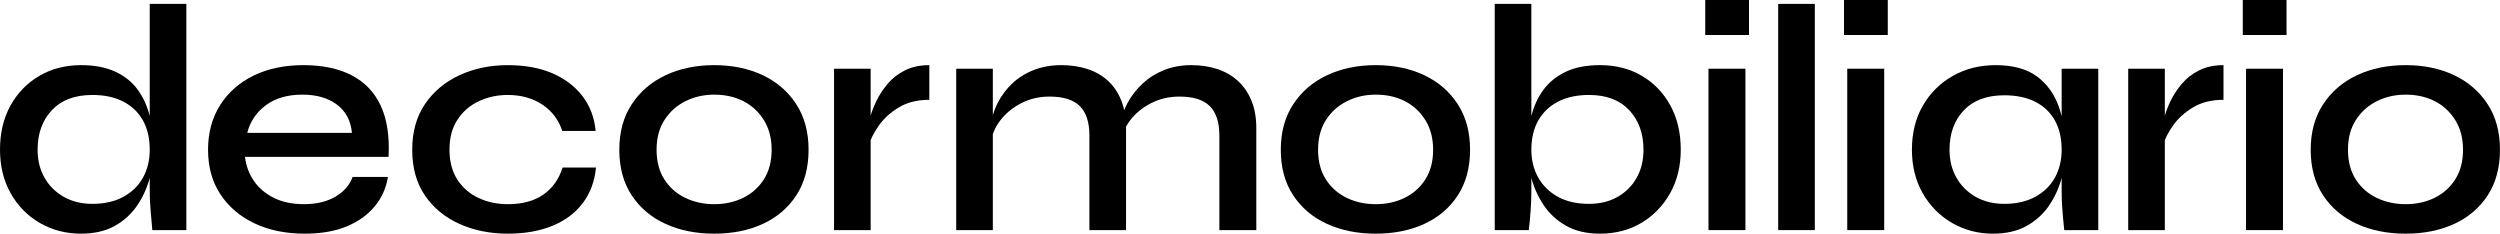 <svg xmlns="http://www.w3.org/2000/svg" xmlns:xlink="http://www.w3.org/1999/xlink" xmlns:serif="http://www.serif.com/" width="100%" height="100%" viewBox="0 0 2909 272" xml:space="preserve" style="fill-rule:evenodd;clip-rule:evenodd;stroke-linejoin:round;stroke-miterlimit:2;">    <g transform="matrix(1,0,0,1,-6795.52,-1364.05)">        <g transform="matrix(1,0,0,1,6750,0)">            <g transform="matrix(1,0,0,1,219.746,1635.95)">                <path d="M0,-267.37L42.614,-267.37L42.614,-4.149L3.018,-4.149C2.512,-9.929 1.886,-17.094 1.132,-25.643C0.377,-34.187 0,-41.983 0,-49.024L0,-267.37ZM-66.747,-34.695C-52.67,-34.695 -40.604,-37.457 -30.544,-42.99C-20.492,-48.518 -12.886,-56.001 -7.73,-65.429C-2.58,-74.857 0,-85.605 0,-97.671C0,-110.993 -2.639,-122.373 -7.918,-131.8C-13.199,-141.228 -20.805,-148.516 -30.734,-153.672C-40.668,-158.822 -52.67,-161.402 -66.747,-161.402C-87.111,-161.402 -102.827,-155.493 -113.886,-143.679C-124.952,-131.859 -130.478,-116.526 -130.478,-97.671C-130.478,-85.351 -127.781,-74.479 -122.371,-65.052C-116.968,-55.624 -109.49,-48.205 -99.934,-42.802C-90.381,-37.393 -79.322,-34.695 -66.747,-34.695M-79.946,0C-97.547,0 -113.508,-4.149 -127.84,-12.444C-142.169,-20.741 -153.482,-32.242 -161.779,-46.951C-170.075,-61.658 -174.223,-78.563 -174.223,-97.671C-174.223,-117.281 -170.141,-134.439 -161.967,-149.146C-153.801,-163.855 -142.611,-175.356 -128.405,-183.653C-114.204,-191.948 -98.048,-196.097 -79.946,-196.097C-64.109,-196.097 -50.72,-193.515 -39.784,-188.367C-28.848,-183.211 -20.174,-176.17 -13.764,-167.248C-7.353,-158.321 -2.703,-147.951 0.19,-136.137C3.077,-124.317 4.526,-111.494 4.526,-97.671C4.526,-87.113 3.018,-76.177 0,-64.864C-3.016,-53.55 -7.794,-42.99 -14.329,-33.185C-20.87,-23.382 -29.543,-15.398 -40.35,-9.24C-51.162,-3.083 -64.361,0 -79.946,0" style="fill-rule:nonzero;"></path>            </g>        </g>        <g transform="matrix(1,0,0,1,6750,0)">            <g transform="matrix(1,0,0,1,397.339,1601.63)">                <path d="M0,-127.462C-17.347,-127.462 -31.553,-123.313 -42.614,-115.018C-53.679,-106.721 -60.846,-96.032 -64.109,-82.964L57.697,-82.964C56.436,-97.041 50.656,-107.977 40.35,-115.771C30.038,-123.562 16.592,-127.462 0,-127.462M58.452,-31.677L99.556,-31.677C97.54,-18.855 92.451,-7.478 84.282,2.451C76.11,12.387 65.239,20.176 51.663,25.832C38.087,31.489 21.743,34.317 2.639,34.317C-19.233,34.317 -38.595,30.358 -55.436,22.439C-72.282,14.519 -85.546,3.27 -95.22,-11.313C-104.902,-25.891 -109.739,-43.237 -109.739,-63.353C-109.739,-83.211 -105.025,-100.558 -95.597,-115.396C-86.17,-130.226 -73.161,-141.662 -56.566,-149.711C-39.974,-157.754 -20.741,-161.779 1.131,-161.779C23.503,-161.779 42.294,-157.82 57.509,-149.901C72.717,-141.981 83.966,-130.161 91.259,-114.453C98.549,-98.737 101.565,-78.939 100.309,-55.058L-66.749,-55.058C-65.493,-44.498 -61.976,-35.07 -56.191,-26.775C-50.409,-18.478 -42.614,-11.937 -32.809,-7.165C-23.004,-2.386 -11.444,0 1.886,0C16.462,0 28.718,-2.952 38.654,-8.862C48.582,-14.766 55.182,-22.372 58.452,-31.677" style="fill-rule:nonzero;"></path>            </g>        </g>        <g transform="matrix(1,0,0,1,6750,0)">            <g transform="matrix(1,0,0,1,738.994,1516.78)">                <path d="M0,42.237C-1.508,58.329 -6.664,72.157 -15.46,83.719C-24.263,95.284 -36.078,104.082 -50.91,110.117C-65.745,116.151 -82.964,119.167 -102.573,119.167C-123.19,119.167 -141.922,115.396 -158.761,107.854C-175.608,100.311 -188.996,89.317 -198.925,74.857C-208.859,60.402 -213.82,42.614 -213.82,21.496C-213.82,0.632 -208.859,-17.093 -198.925,-31.677C-188.996,-46.255 -175.608,-57.445 -158.761,-65.239C-141.922,-73.03 -123.19,-76.93 -102.573,-76.93C-82.964,-76.93 -65.869,-73.847 -51.285,-67.69C-36.709,-61.527 -24.954,-52.731 -16.027,-41.292C-7.106,-29.85 -1.886,-16.215 -0.376,-0.377L-39.219,-0.377C-43.496,-13.445 -51.285,-23.693 -62.599,-31.111C-73.912,-38.523 -87.241,-42.235 -102.573,-42.235C-114.893,-42.235 -126.206,-39.784 -136.512,-34.883C-146.824,-29.979 -155.057,-22.814 -161.214,-13.387C-167.377,-3.959 -170.452,7.673 -170.452,21.496C-170.452,35.325 -167.377,46.951 -161.214,56.379C-155.057,65.806 -146.824,72.912 -136.512,77.685C-126.206,82.463 -114.893,84.85 -102.573,84.85C-85.733,84.85 -71.967,81.143 -61.28,73.726C-50.597,66.313 -43.119,55.813 -38.841,42.237L0,42.237Z" style="fill-rule:nonzero;"></path>            </g>        </g>        <g transform="matrix(1,0,0,1,6750,0)">            <g transform="matrix(1,0,0,1,876.637,1474.17)">                <path d="M0,127.462C12.315,127.462 23.505,125.011 33.562,120.11C43.616,115.206 51.665,108.041 57.699,98.614C63.731,89.186 66.749,77.685 66.749,64.108C66.749,50.786 63.731,39.283 57.699,29.603C51.665,19.927 43.681,12.575 33.752,7.542C23.818,2.515 12.569,-0 0,-0C-12.066,-0 -23.192,2.515 -33.374,7.542C-43.555,12.575 -51.729,19.863 -57.887,29.414C-64.05,38.972 -67.125,50.532 -67.125,64.108C-67.125,77.685 -64.108,89.186 -58.074,98.614C-52.04,108.041 -43.933,115.206 -33.75,120.11C-23.569,125.011 -12.32,127.462 0,127.462M0,161.779C-21.118,161.779 -39.974,158.008 -56.566,150.466C-73.159,142.924 -86.299,131.865 -95.973,117.281C-105.655,102.703 -110.492,84.978 -110.492,64.108C-110.492,43.496 -105.655,25.832 -95.973,11.124C-86.299,-3.583 -73.159,-14.832 -56.566,-22.627C-39.974,-30.417 -21.118,-34.317 0,-34.317C21.118,-34.317 39.909,-30.417 56.379,-22.627C72.842,-14.832 85.851,-3.583 95.41,11.124C104.961,25.832 109.739,43.496 109.739,64.108C109.739,84.978 104.961,102.703 95.41,117.281C85.851,131.865 72.842,142.924 56.379,150.466C39.909,158.008 21.118,161.779 0,161.779" style="fill-rule:nonzero;"></path>            </g>        </g>        <g transform="matrix(1,0,0,1,6750,0)">            <g transform="matrix(1,0,0,1,1126.87,1591.45)">                <path d="M0,-111.245C-13.83,-111.245 -25.586,-108.352 -35.26,-102.572C-44.942,-96.787 -52.736,-89.751 -58.641,-81.454C-64.55,-73.159 -68.511,-65.239 -70.52,-57.697L-70.898,-78.815C-70.898,-81.577 -70.143,-85.79 -68.635,-91.447C-67.126,-97.104 -64.74,-103.327 -61.47,-110.115C-58.205,-116.902 -53.869,-123.501 -48.459,-129.913C-43.056,-136.324 -36.332,-141.539 -28.283,-145.562C-20.24,-149.582 -10.812,-151.596 0,-151.596L0,-111.245ZM-110.87,-147.448L-68.258,-147.448L-68.258,40.351L-110.87,40.351L-110.87,-147.448Z" style="fill-rule:nonzero;"></path>            </g>        </g>        <g transform="matrix(1,0,0,1,6750,0)">            <g transform="matrix(1,0,0,1,1431.57,1631.8)">                <path d="M0,-191.948C11.059,-191.948 21.176,-190.44 30.357,-187.422C39.53,-184.406 47.514,-179.815 54.303,-173.658C61.091,-167.495 66.37,-159.829 70.141,-150.654C73.912,-141.475 75.797,-130.727 75.797,-118.412L75.797,0L32.807,0L32.807,-110.115C32.807,-125.448 29.095,-136.825 21.684,-144.244C14.265,-151.656 2.51,-155.368 -13.576,-155.368C-25.645,-155.368 -36.709,-152.788 -46.763,-147.638C-56.82,-142.482 -64.928,-135.818 -71.085,-127.652C-77.248,-119.478 -80.832,-110.615 -81.833,-101.064L-82.588,-122.183C-81.333,-131.233 -78.44,-139.908 -73.914,-148.203C-69.39,-156.5 -63.543,-163.978 -56.379,-170.642C-49.214,-177.3 -40.858,-182.52 -31.301,-186.291C-21.75,-190.063 -11.313,-191.948 0,-191.948M-151.221,-191.948C-140.162,-191.948 -129.979,-190.44 -120.675,-187.422C-111.378,-184.406 -103.394,-179.815 -96.73,-173.658C-90.072,-167.495 -84.916,-159.829 -81.268,-150.654C-77.626,-141.475 -75.799,-130.727 -75.799,-118.412L-75.799,0L-118.414,0L-118.414,-110.115C-118.414,-125.448 -122.126,-136.825 -129.537,-144.244C-136.956,-151.656 -148.711,-155.368 -164.797,-155.368C-176.865,-155.368 -187.866,-152.788 -197.794,-147.638C-207.728,-142.482 -215.836,-135.818 -222.119,-127.652C-228.405,-119.478 -232.053,-110.615 -233.054,-101.064L-233.432,-121.428C-232.176,-130.727 -229.412,-139.589 -225.135,-148.015C-220.863,-156.436 -215.206,-163.978 -208.165,-170.642C-201.129,-177.3 -192.767,-182.52 -183.087,-186.291C-173.411,-190.063 -162.788,-191.948 -151.221,-191.948M-273.404,-187.799L-230.791,-187.799L-230.791,-0L-273.404,-0L-273.404,-187.799Z" style="fill-rule:nonzero;"></path>            </g>        </g>        <g transform="matrix(1,0,0,1,6750,0)">            <g transform="matrix(1,0,0,1,1646.35,1474.17)">                <path d="M0,127.462C12.315,127.462 23.505,125.011 33.562,120.11C43.616,115.206 51.665,108.041 57.699,98.614C63.731,89.186 66.749,77.685 66.749,64.108C66.749,50.786 63.731,39.283 57.699,29.603C51.665,19.927 43.681,12.575 33.752,7.542C23.818,2.515 12.569,-0 0,-0C-12.066,-0 -23.192,2.515 -33.375,7.542C-43.555,12.575 -51.729,19.863 -57.887,29.414C-64.05,38.972 -67.125,50.532 -67.125,64.108C-67.125,77.685 -64.109,89.186 -58.074,98.614C-52.04,108.041 -43.933,115.206 -33.75,120.11C-23.569,125.011 -12.321,127.462 0,127.462M0,161.779C-21.119,161.779 -39.974,158.008 -56.566,150.466C-73.159,142.924 -86.299,131.865 -95.973,117.281C-105.655,102.703 -110.492,84.978 -110.492,64.108C-110.492,43.496 -105.655,25.832 -95.973,11.124C-86.299,-3.583 -73.159,-14.832 -56.566,-22.627C-39.974,-30.417 -21.119,-34.317 0,-34.317C21.118,-34.317 39.909,-30.417 56.378,-22.627C72.842,-14.832 85.851,-3.583 95.41,11.124C104.961,25.832 109.739,43.496 109.739,64.108C109.739,84.978 104.961,102.703 95.41,117.281C85.851,131.865 72.842,142.924 56.378,150.466C39.909,158.008 21.118,161.779 0,161.779" style="fill-rule:nonzero;"></path>            </g>        </g>        <g transform="matrix(1,0,0,1,6750,0)">            <g transform="matrix(1,0,0,1,1894.53,1403.27)">                <path d="M0,197.98C12.567,197.98 23.628,195.282 33.185,189.873C42.736,184.47 50.155,177.051 55.434,167.623C60.715,158.196 63.354,147.324 63.354,135.004C63.354,116.148 57.82,100.816 46.761,88.996C35.695,77.182 20.109,71.273 0,71.273C-14.083,71.273 -26.086,73.853 -36.015,79.003C-45.949,84.159 -53.615,91.447 -59.017,100.875C-64.427,110.302 -67.126,121.682 -67.126,135.004C-67.126,147.07 -64.486,157.818 -59.207,167.246C-53.928,176.674 -46.327,184.157 -36.391,189.685C-26.462,195.218 -14.331,197.98 0,197.98M12.821,232.675C-2.769,232.675 -15.968,229.592 -26.775,223.435C-37.587,217.277 -46.26,209.293 -52.795,199.49C-59.336,189.685 -64.108,179.125 -67.126,167.811C-70.143,156.498 -71.651,145.562 -71.651,135.004C-71.651,121.181 -70.207,108.358 -67.314,96.538C-64.427,84.724 -59.713,74.354 -53.173,65.427C-46.638,56.505 -37.965,49.464 -27.152,44.308C-16.346,39.16 -3.018,36.578 12.821,36.578C31.17,36.578 47.385,40.727 61.468,49.022C75.545,57.319 86.604,68.82 94.655,83.529C102.698,98.236 106.721,115.394 106.721,135.004C106.721,154.112 102.573,171.017 94.277,185.724C85.98,200.433 74.79,211.934 60.715,220.231C46.632,228.526 30.67,232.675 12.821,232.675M-67.126,-34.695L-67.126,183.651C-67.126,190.692 -67.443,198.488 -68.069,207.032C-68.699,215.581 -69.388,222.746 -70.143,228.526L-109.739,228.526L-109.739,-34.695L-67.126,-34.695Z" style="fill-rule:nonzero;"></path>            </g>        </g>        <g transform="matrix(1,0,0,1,6750,0)">            <g transform="matrix(1,0,0,1,0,-4.149)">                <path d="M2033.51,1448.15L2076.5,1448.15L2076.5,1635.95L2033.51,1635.95L2033.51,1448.15ZM2080.65,1408.93L2029.74,1408.93L2029.74,1368.2L2080.65,1368.2L2080.65,1408.93Z" style="fill-rule:nonzero;"></path>            </g>        </g>        <g transform="matrix(1,0,0,1,6750,0)">            <g transform="matrix(1,0,0,1,0,0.377)">                <rect x="2114.63" y="1368.2" width="42.613" height="263.221"></rect>            </g>        </g>        <g transform="matrix(1,0,0,1,6750,0)">            <g transform="matrix(1,0,0,1,0,-4.149)">                <path d="M2194.99,1448.15L2237.98,1448.15L2237.98,1635.95L2194.99,1635.95L2194.99,1448.15ZM2242.13,1408.93L2191.22,1408.93L2191.22,1368.2L2242.13,1368.2L2242.13,1408.93Z" style="fill-rule:nonzero;"></path>            </g>        </g>        <g transform="matrix(1,0,0,1,6750,0)">            <g transform="matrix(1,0,0,1,2444.46,1631.8)">                <path d="M0,-187.799L42.615,-187.799L42.615,-0L3.018,-0C2.011,-9.551 1.256,-17.848 0.755,-24.889C0.249,-31.923 0,-38.589 0,-44.875L0,-187.799ZM-66.747,-30.546C-52.67,-30.546 -40.604,-33.308 -30.544,-38.841C-20.492,-44.369 -12.886,-51.852 -7.73,-61.28C-2.58,-70.707 0,-81.455 0,-93.522C0,-106.844 -2.638,-118.224 -7.918,-127.651C-13.199,-137.079 -20.805,-144.303 -30.734,-149.335C-40.668,-154.36 -52.67,-156.877 -66.747,-156.877C-87.111,-156.877 -102.826,-151.031 -113.886,-139.34C-124.952,-127.651 -130.478,-112.377 -130.478,-93.522C-130.478,-81.201 -127.781,-70.33 -122.371,-60.902C-116.968,-51.475 -109.49,-44.056 -99.934,-38.653C-90.381,-33.243 -79.322,-30.546 -66.747,-30.546M-79.946,4.149C-97.293,4.149 -113.133,-0 -127.462,-8.295C-141.791,-16.592 -153.171,-28.093 -161.59,-42.802C-170.016,-57.509 -174.223,-74.414 -174.223,-93.522C-174.223,-113.132 -169.951,-130.29 -161.402,-144.997C-152.858,-159.705 -141.226,-171.207 -126.519,-179.504C-111.812,-187.799 -95.284,-191.948 -76.93,-191.948C-56.566,-191.948 -40.48,-187.547 -28.659,-178.749C-16.844,-169.945 -8.36,-158.131 -3.204,-143.301C1.945,-128.463 4.526,-111.871 4.526,-93.522C4.526,-82.963 3.018,-72.028 0,-60.714C-3.016,-49.401 -7.794,-38.841 -14.329,-29.036C-20.87,-19.232 -29.542,-11.248 -40.349,-5.091C-51.162,1.067 -64.361,4.149 -79.946,4.149" style="fill-rule:nonzero;"></path>            </g>        </g>        <g transform="matrix(1,0,0,1,6750,0)">            <g transform="matrix(1,0,0,1,2632.77,1591.45)">                <path d="M0,-111.245C-13.831,-111.245 -25.586,-108.352 -35.26,-102.572C-44.942,-96.787 -52.736,-89.751 -58.642,-81.454C-64.551,-73.159 -68.511,-65.239 -70.52,-57.697L-70.898,-78.815C-70.898,-81.577 -70.143,-85.79 -68.635,-91.447C-67.127,-97.104 -64.74,-103.327 -61.47,-110.115C-58.205,-116.902 -53.869,-123.501 -48.459,-129.913C-43.056,-136.324 -36.332,-141.539 -28.283,-145.562C-20.24,-149.582 -10.813,-151.596 0,-151.596L0,-111.245ZM-110.87,-147.448L-68.257,-147.448L-68.257,40.351L-110.87,40.351L-110.87,-147.448Z" style="fill-rule:nonzero;"></path>            </g>        </g>        <g transform="matrix(1,0,0,1,6750,0)">            <g transform="matrix(1,0,0,1,0,-4.149)">                <path d="M2659,1448.15L2701.99,1448.15L2701.99,1635.95L2659,1635.95L2659,1448.15ZM2706.13,1408.93L2655.22,1408.93L2655.22,1368.2L2706.13,1368.2L2706.13,1408.93Z" style="fill-rule:nonzero;"></path>            </g>        </g>        <g transform="matrix(1,0,0,1,6750,0)">            <g transform="matrix(1,0,0,1,2844.74,1474.17)">                <path d="M0,127.462C12.315,127.462 23.505,125.011 33.562,120.11C43.616,115.206 51.665,108.041 57.699,98.614C63.731,89.186 66.749,77.685 66.749,64.108C66.749,50.786 63.731,39.283 57.699,29.603C51.665,19.927 43.68,12.575 33.752,7.542C23.818,2.515 12.569,-0 0,-0C-12.066,-0 -23.192,2.515 -33.375,7.542C-43.555,12.575 -51.729,19.863 -57.887,29.414C-64.05,38.972 -67.125,50.532 -67.125,64.108C-67.125,77.685 -64.109,89.186 -58.074,98.614C-52.04,108.041 -43.933,115.206 -33.75,120.11C-23.569,125.011 -12.321,127.462 0,127.462M0,161.779C-21.119,161.779 -39.974,158.008 -56.566,150.466C-73.159,142.924 -86.299,131.865 -95.973,117.281C-105.655,102.703 -110.492,84.978 -110.492,64.108C-110.492,43.496 -105.655,25.832 -95.973,11.124C-86.299,-3.583 -73.159,-14.832 -56.566,-22.627C-39.974,-30.417 -21.119,-34.317 0,-34.317C21.118,-34.317 39.909,-30.417 56.378,-22.627C72.842,-14.832 85.851,-3.583 95.409,11.124C104.961,25.832 109.739,43.496 109.739,64.108C109.739,84.978 104.961,102.703 95.409,117.281C85.851,131.865 72.842,142.924 56.378,150.466C39.909,158.008 21.118,161.779 0,161.779" style="fill-rule:nonzero;"></path>            </g>        </g>    </g></svg>